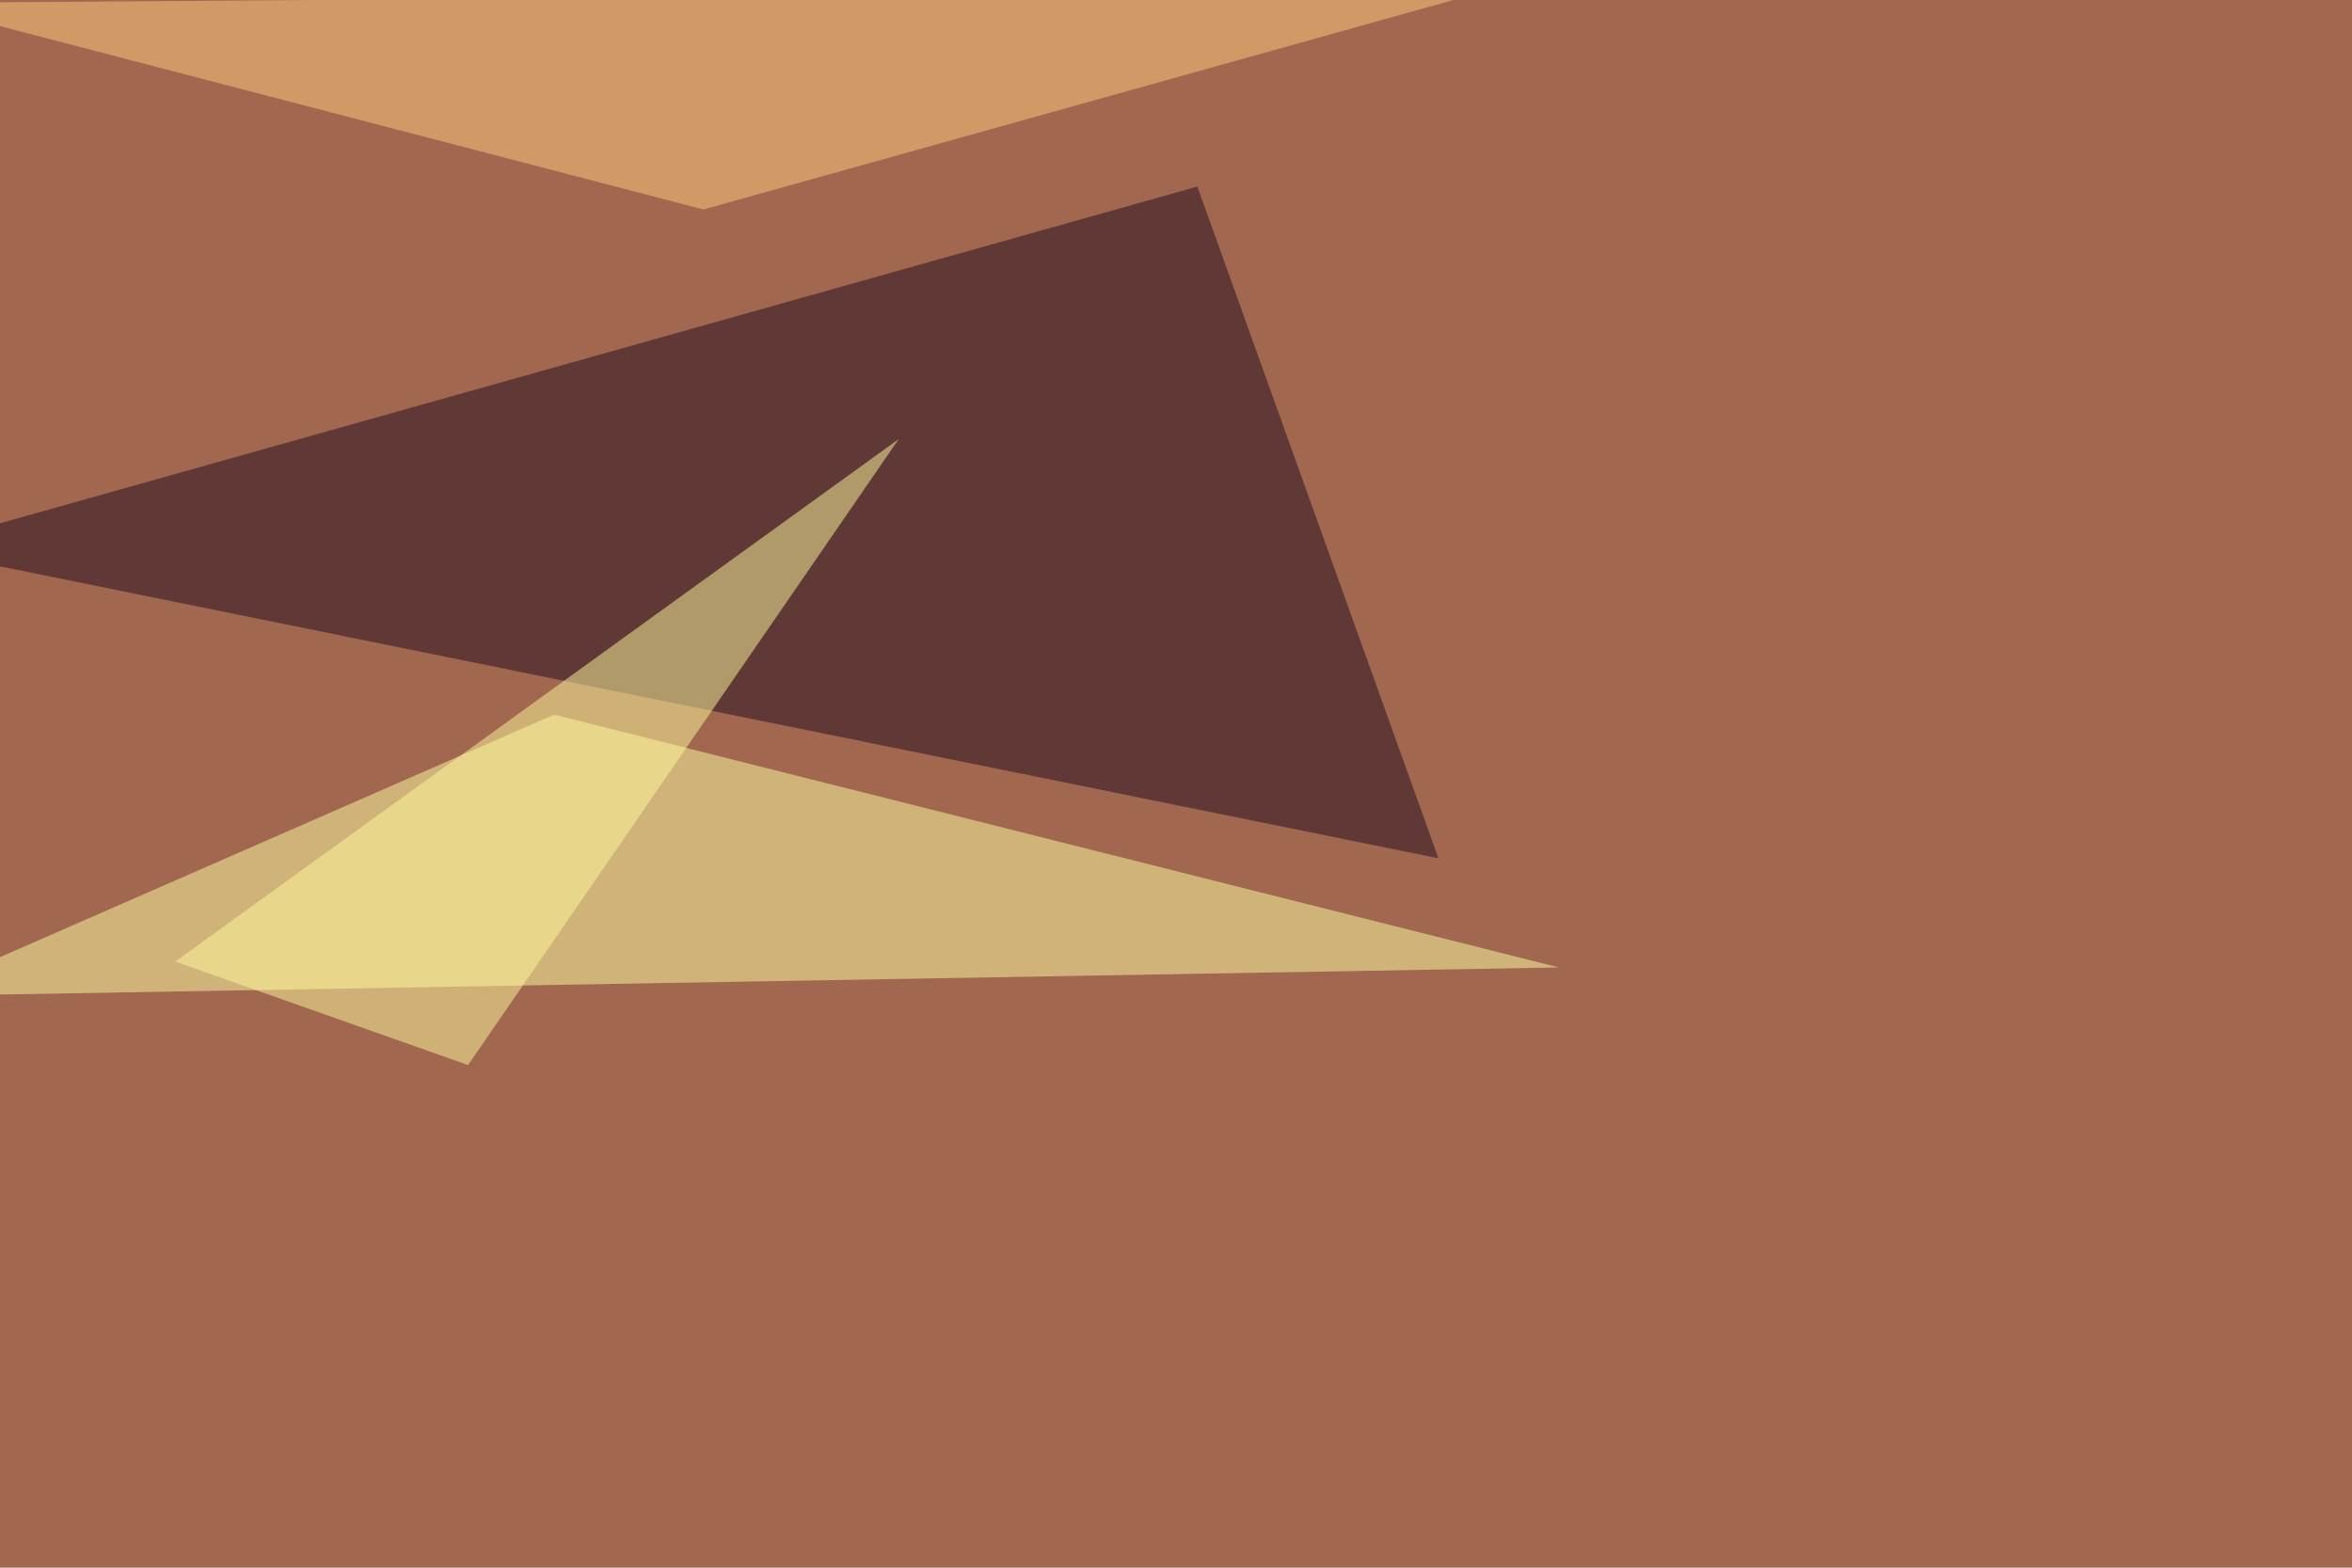 <svg xmlns="http://www.w3.org/2000/svg" width="1200" height="800" ><filter id="a"><feGaussianBlur stdDeviation="55"/></filter><rect width="100%" height="100%" fill="#a1674f"/><g filter="url(#a)"><g fill-opacity=".5"><path fill="#210c20" d="M733.9 438l-123-342.8-656.3 184.6z"/><path fill="#ffffa4" d="M795.4 493.7l-512.7-129-328.1 143.6z"/><path fill="#fffc9c" d="M89.4 490.7l369.1-266.6-219.7 319.4z"/><path fill="#ffce81" d="M-45.4 1.5l404.3 105.4L757.3-4.4z"/></g></g></svg>